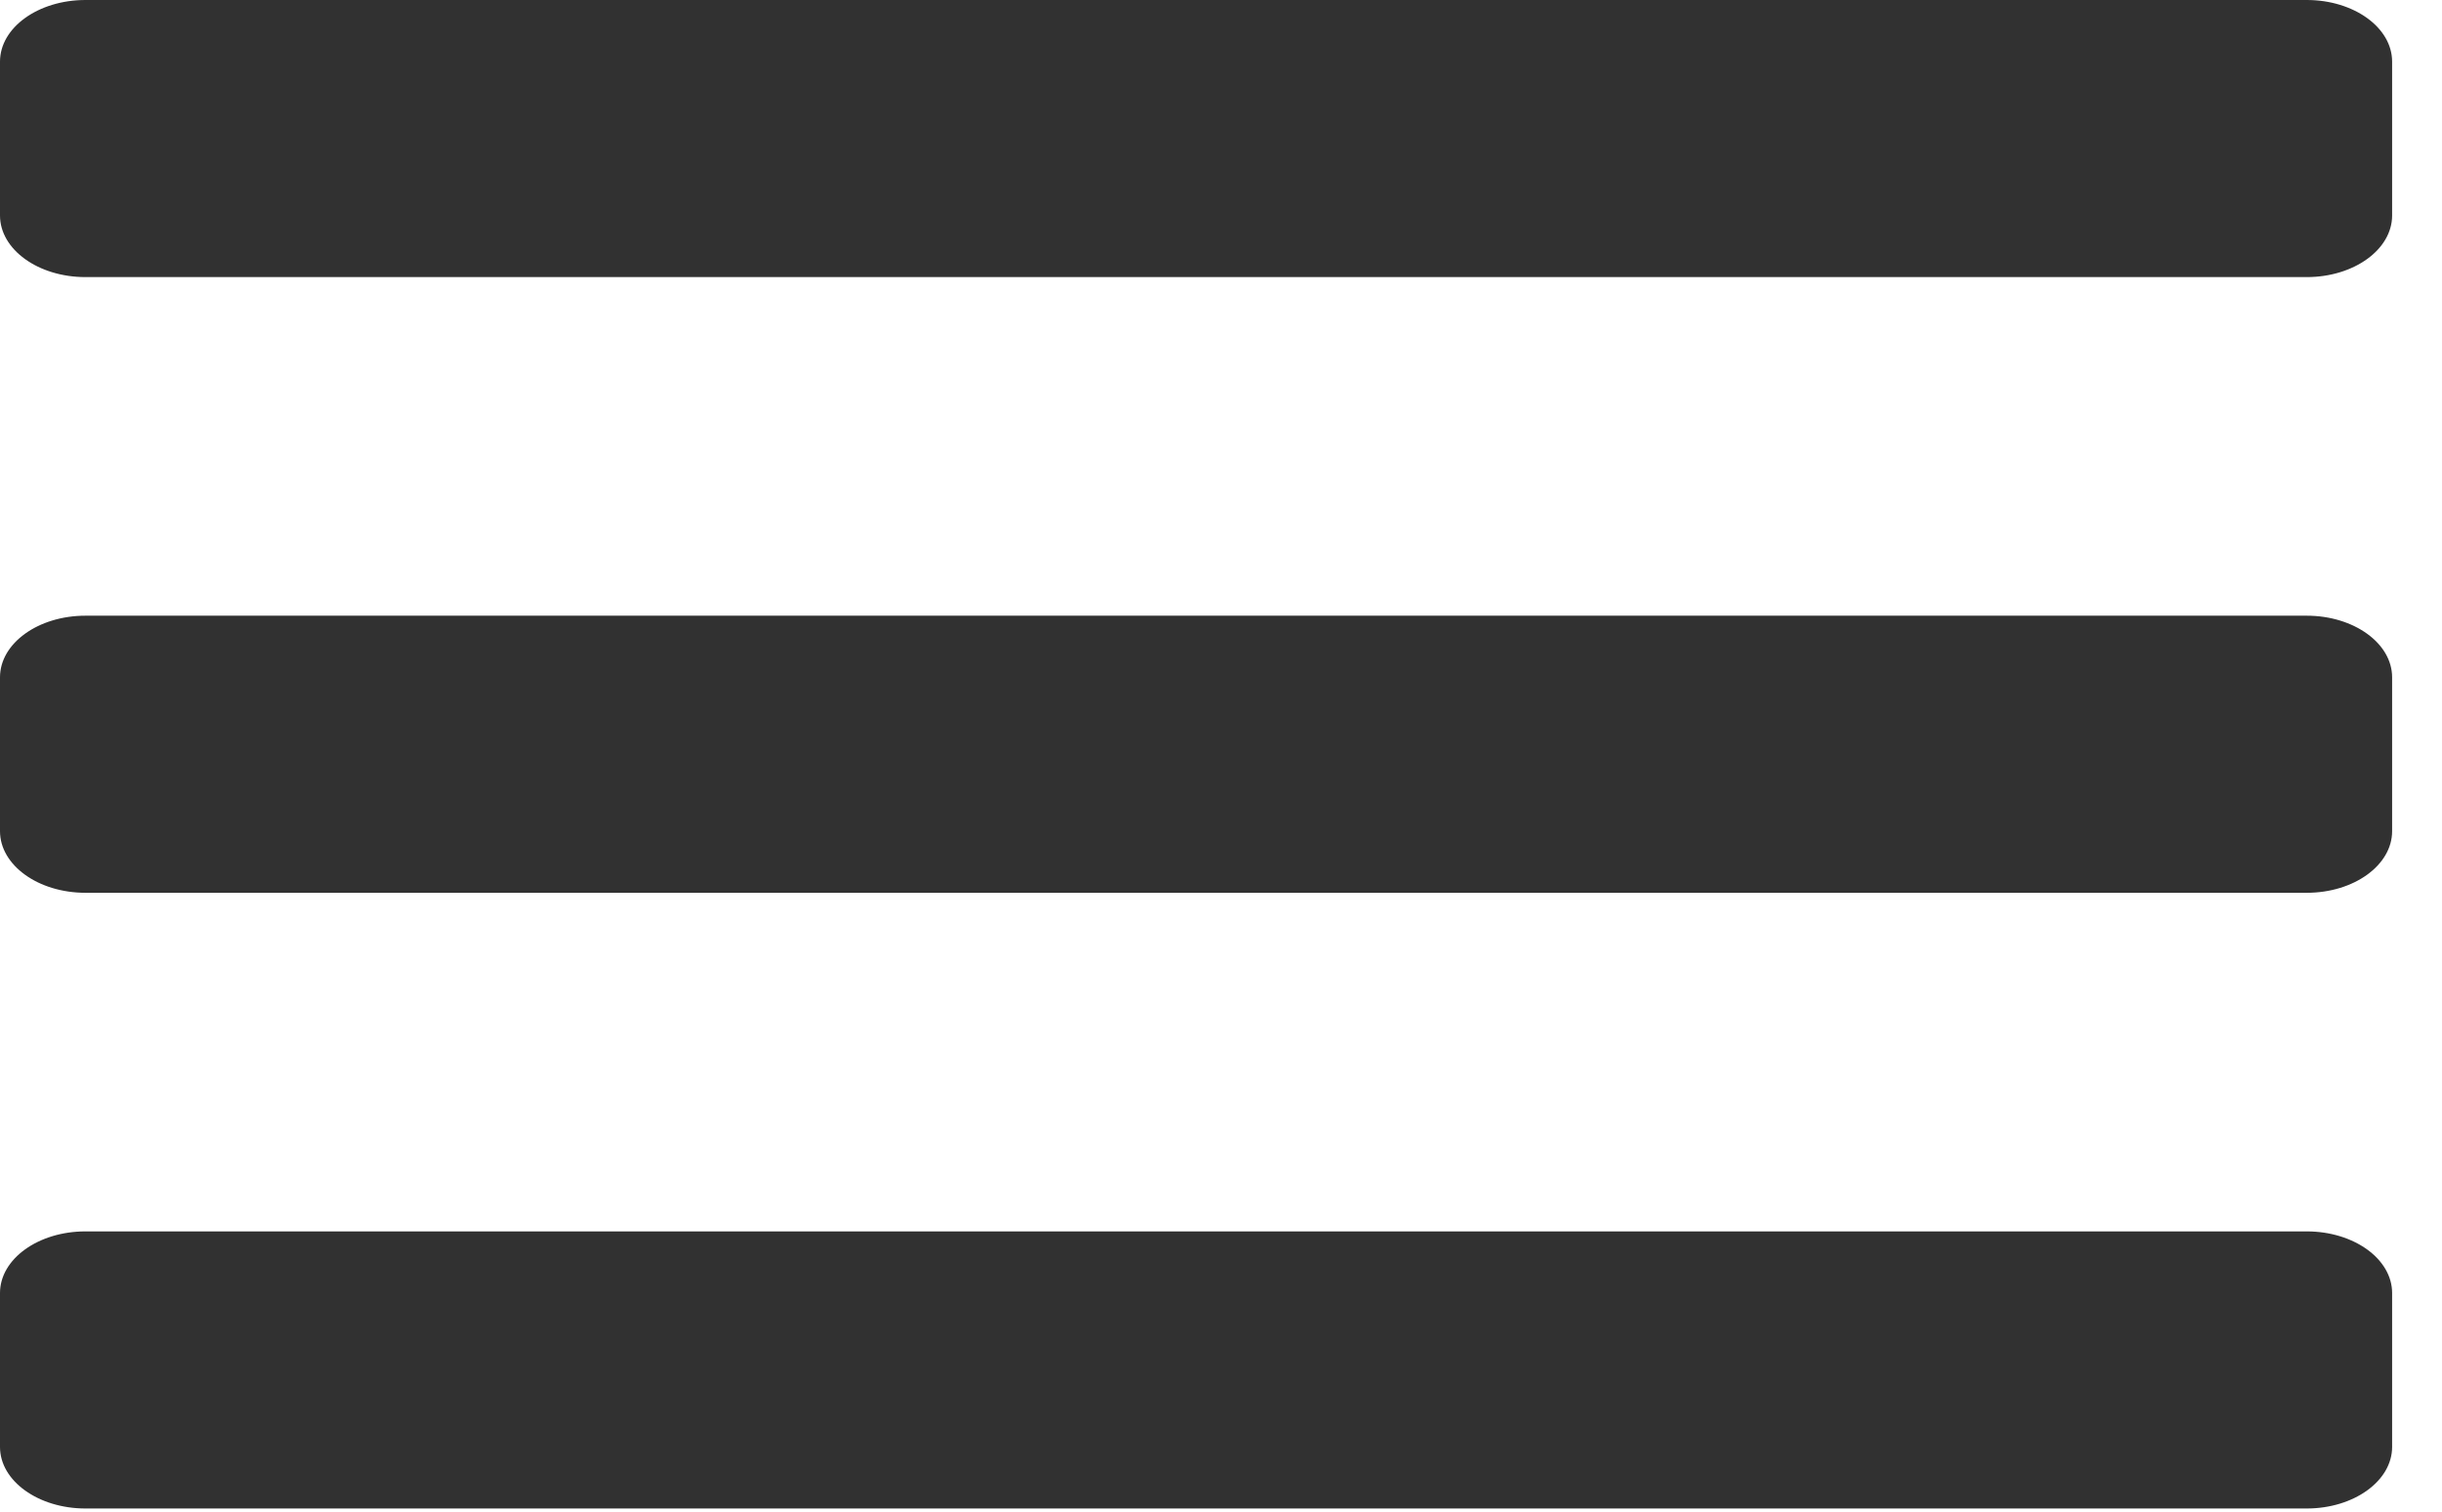 <svg width="21" height="13" viewBox="0 0 21 13" fill="none" xmlns="http://www.w3.org/2000/svg">
<path d="M0.735 2.383H19.837C20.242 2.383 20.571 2.146 20.571 1.853V0.53C20.571 0.237 20.242 0 19.837 0H0.735C0.329 0 0 0.237 0 0.53V1.853C0 2.146 0.329 2.383 0.735 2.383ZM0.735 7.678H19.837C20.242 7.678 20.571 7.441 20.571 7.148V5.825C20.571 5.532 20.242 5.295 19.837 5.295H0.735C0.329 5.295 0 5.532 0 5.825V7.148C0 7.441 0.329 7.678 0.735 7.678ZM0.735 12.973H19.837C20.242 12.973 20.571 12.736 20.571 12.444V11.12C20.571 10.827 20.242 10.59 19.837 10.59H0.735C0.329 10.59 0 10.827 0 11.12V12.444C0 12.736 0.329 12.973 0.735 12.973Z" fill="#313131"/>
</svg>
